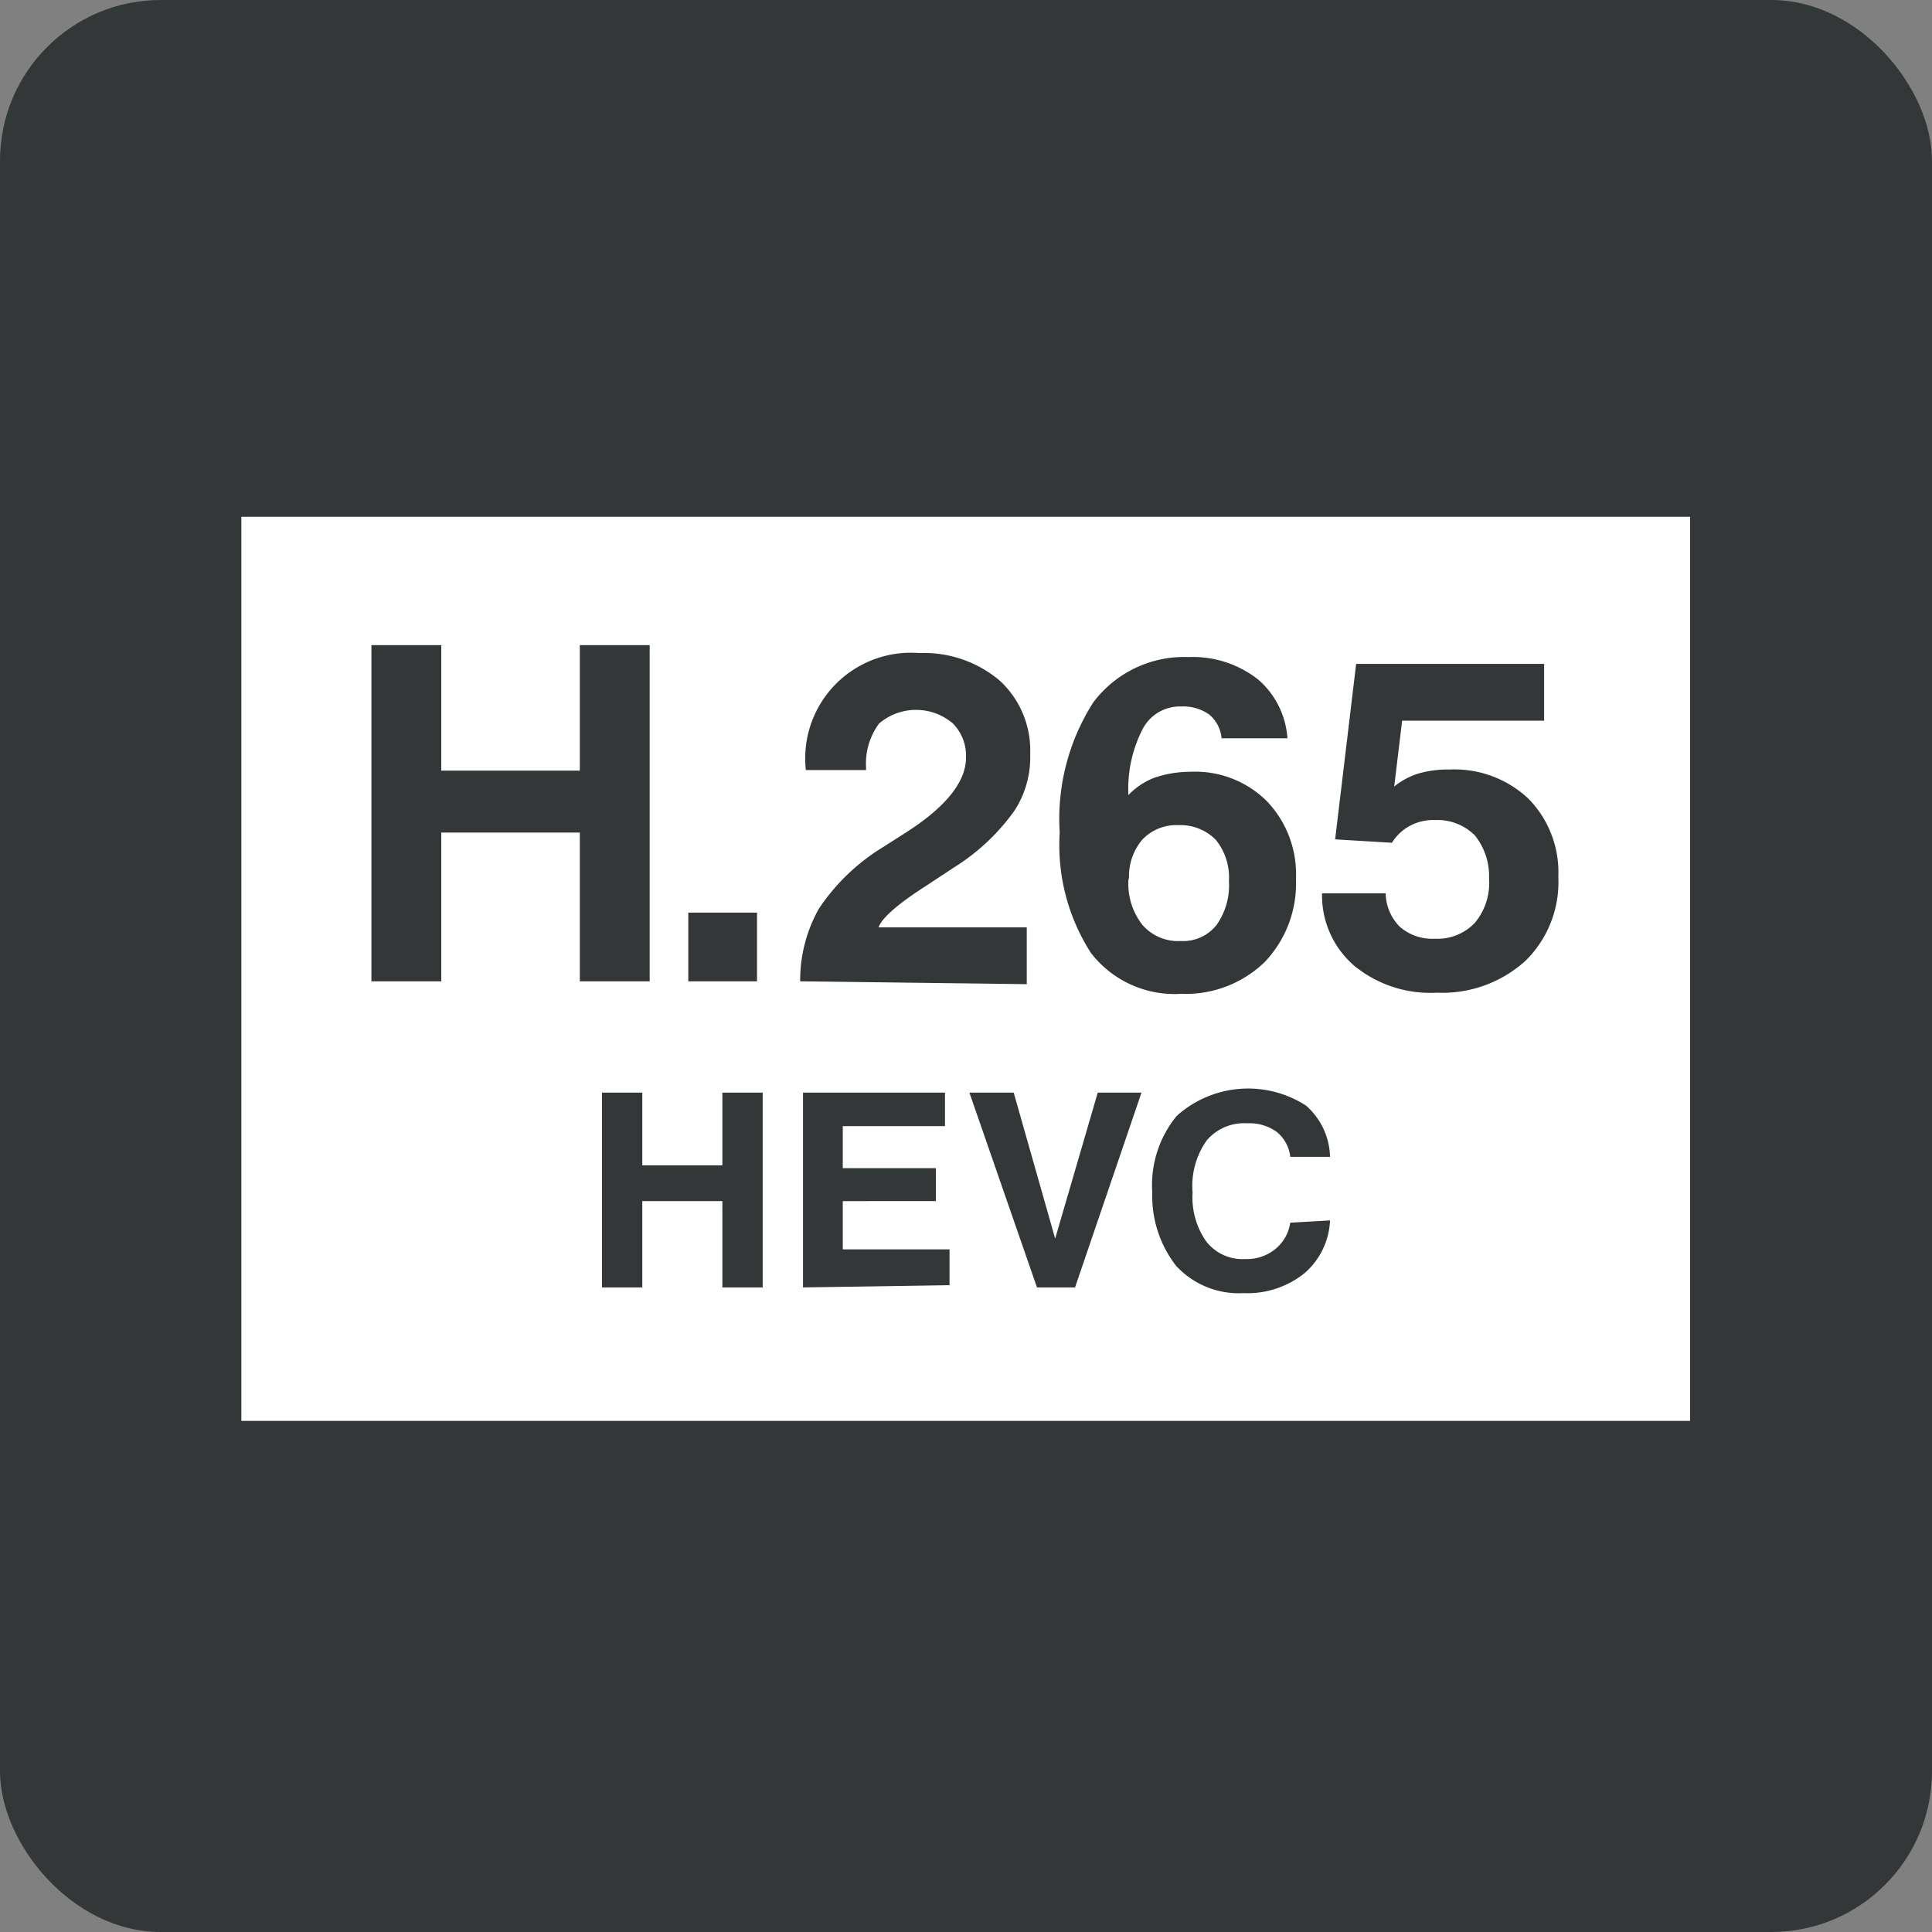<svg xmlns="http://www.w3.org/2000/svg" viewBox="0 0 34.02 34.02"><rect x="0" y="0" width="34.02" height="34.02" fill="#808080" stroke="none"/><defs><style>.cls-1{fill:#333737;}.cls-2{fill:#fff;}</style></defs><title>h265</title><g id="レイヤー_2" data-name="レイヤー 2"><g id="テキスト"><rect class="cls-1" width="34.02" height="34.02" rx="2.83"/><rect class="cls-2" x="9.05" y="4.31" width="15.92" height="25.51" transform="translate(34.07 0.05) rotate(90)"/><path class="cls-1" d="M6.54,17.28V11.36H7.77v2.21h2.44V11.36h1.23v5.92H10.21V14.66H7.77v2.62Z"/><path class="cls-1" d="M12.12,17.28V16.07h1.21v1.21Z"/><path class="cls-1" d="M14.09,17.28A2.57,2.57,0,0,1,14.42,16a3.63,3.63,0,0,1,1.14-1.09l.36-.23c.73-.46,1.09-.91,1.09-1.34a.81.81,0,0,0-.23-.6,1,1,0,0,0-1.3,0,1.18,1.18,0,0,0-.23.77v.05H14.19a1.86,1.86,0,0,1,2-2.06,2.06,2.06,0,0,1,1.42.49,1.67,1.67,0,0,1,.53,1.29,1.72,1.72,0,0,1-.28,1,3.73,3.73,0,0,1-1.07,1l-.47.31c-.5.32-.79.57-.85.74h2.61v1Z"/><path class="cls-1" d="M19.87,14a1.25,1.25,0,0,1,.47-.31,2,2,0,0,1,.62-.1,1.79,1.79,0,0,1,1.35.52,1.86,1.86,0,0,1,.51,1.37,2,2,0,0,1-.55,1.46,2,2,0,0,1-1.47.56,1.86,1.86,0,0,1-1.59-.72,3.51,3.51,0,0,1-.55-2.12,3.81,3.81,0,0,1,.59-2.29,2,2,0,0,1,1.68-.8,1.86,1.86,0,0,1,1.23.4A1.5,1.5,0,0,1,22.67,13H21.51a.61.61,0,0,0-.22-.42.79.79,0,0,0-.49-.14.74.74,0,0,0-.67.38A2.29,2.29,0,0,0,19.87,14Zm0,1.5a1.17,1.17,0,0,0,.25.79.83.83,0,0,0,.67.28.75.75,0,0,0,.63-.28,1.21,1.21,0,0,0,.22-.78,1.05,1.05,0,0,0-.23-.72.87.87,0,0,0-.66-.26.82.82,0,0,0-.64.26A1,1,0,0,0,19.88,15.45Z"/><path class="cls-1" d="M10.6,22.67V19.24h.71v1.28h1.41V19.24h.71v3.43h-.71V21.15H11.31v1.52Z"/><path class="cls-1" d="M14.14,22.67V19.24h2.5v.59h-1.8v.74h1.64v.58H14.84V22h1.88v.63Z"/><path class="cls-1" d="M18.26,22.67l-1.19-3.43h.78l.73,2.57.75-2.57h.77l-1.17,3.43Z"/><path class="cls-1" d="M23.42,21.49a1.3,1.3,0,0,1-.45.93,1.6,1.6,0,0,1-1.07.35,1.5,1.5,0,0,1-1.19-.48A2,2,0,0,1,20.29,21a1.92,1.92,0,0,1,.43-1.35A1.88,1.88,0,0,1,23,19.47a1.24,1.24,0,0,1,.42.9h-.7a.66.66,0,0,0-.24-.44.82.82,0,0,0-.52-.15.86.86,0,0,0-.71.3A1.38,1.38,0,0,0,21,21a1.35,1.35,0,0,0,.24.86.81.81,0,0,0,.69.31.79.79,0,0,0,.52-.17.74.74,0,0,0,.27-.47Z"/><path class="cls-1" d="M23.28,15.73H24.4a.85.85,0,0,0,.25.59.87.87,0,0,0,.61.21.91.91,0,0,0,.71-.28,1.09,1.09,0,0,0,.25-.78,1.14,1.14,0,0,0-.25-.76.93.93,0,0,0-.7-.27.87.87,0,0,0-.44.1.84.84,0,0,0-.32.3l-1-.06.37-3.09h3.31v1h-2.5l-.14,1.16a1.27,1.27,0,0,1,.43-.23,1.88,1.88,0,0,1,.55-.07,1.9,1.9,0,0,1,1.39.52,1.85,1.85,0,0,1,.52,1.37,1.94,1.94,0,0,1-.58,1.48,2.18,2.18,0,0,1-1.56.56A2.11,2.11,0,0,1,23.84,17,1.63,1.63,0,0,1,23.28,15.73Z"/></g></g></svg>
